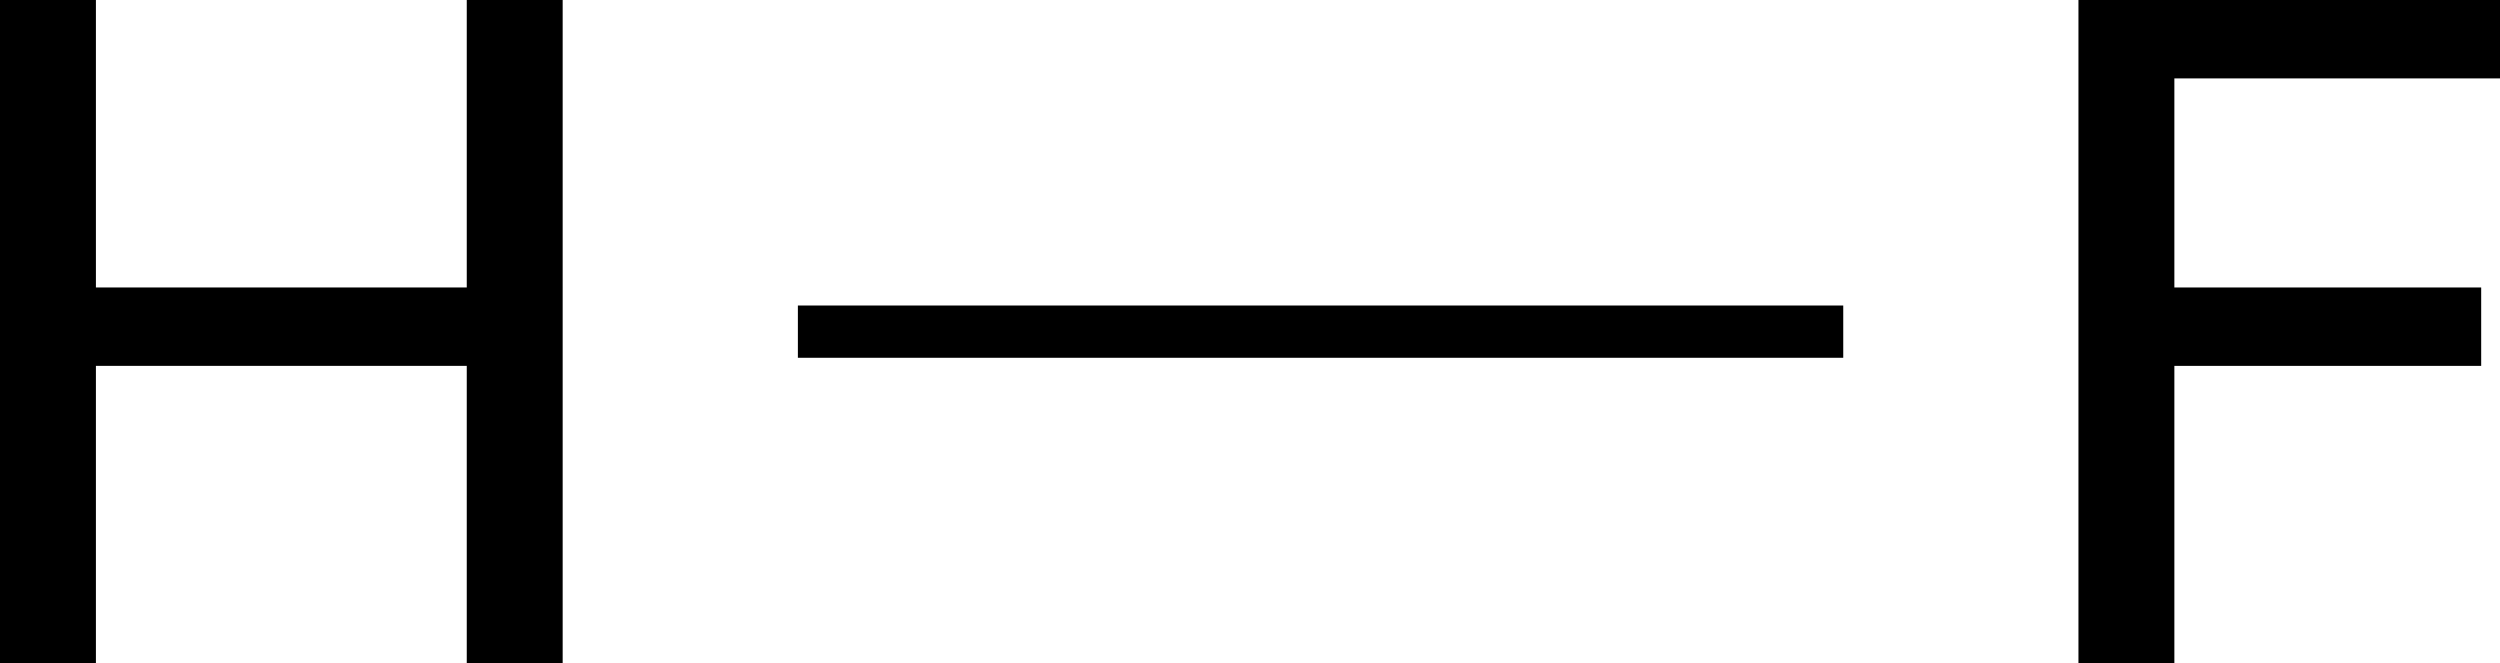 <svg xmlns="http://www.w3.org/2000/svg" width="95.66" height="25.38" viewBox="0 0 95.66 25.38"><defs><style>.cls-1{stroke:#000;stroke-miterlimit:10;stroke-width:2px;}</style></defs><title>Chemical structure of hydrogen fluoride</title><g id="レイヤー_2" data-name="レイヤー 2"><g id="レイヤー_1-2" data-name="レイヤー 1"><path d="M17.86,0h3.67V25.38H17.86V14H3.67V25.38H0V0H3.67V11H17.86Z"/><line class="cls-1" x1="30.53" y1="12.69" x2="70.53" y2="12.69"/><path d="M79.53,25.38V0H95.66V3H83.2v8H94.94v3H83.2V25.38Z"/></g></g></svg>